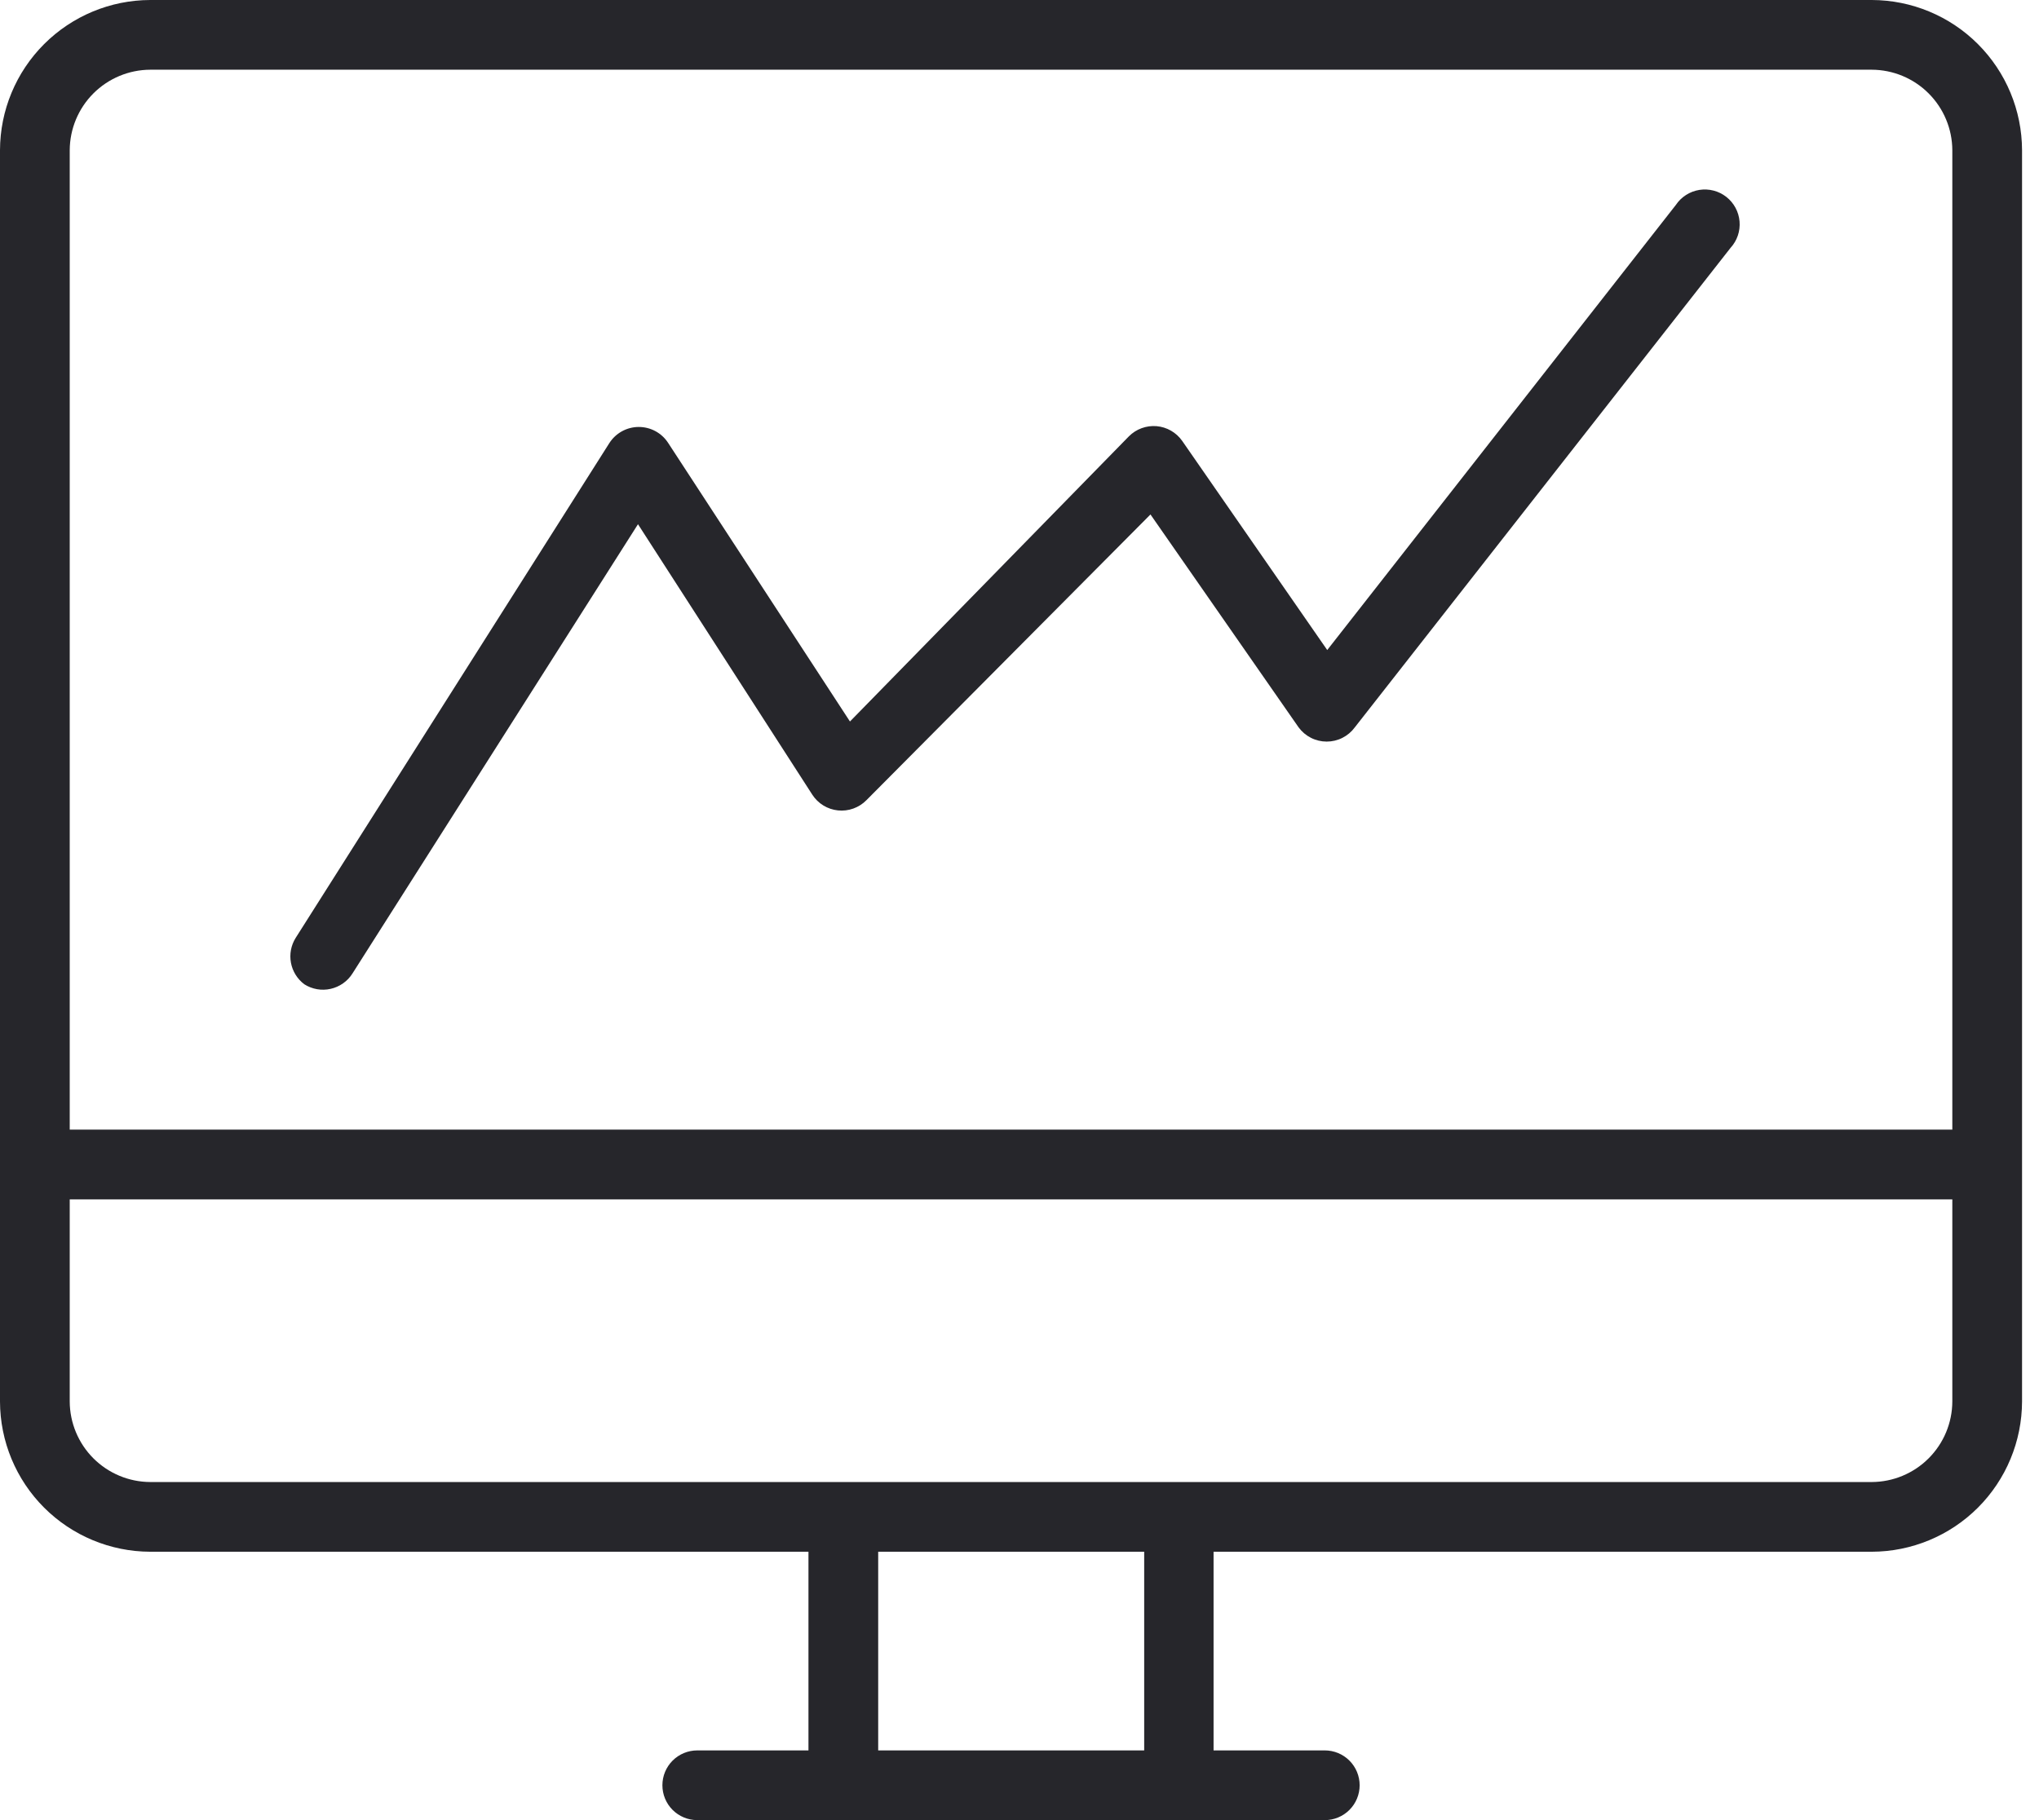 <?xml version="1.0" encoding="UTF-8"?> <svg xmlns="http://www.w3.org/2000/svg" width="112" height="100" viewBox="0 0 112 100" fill="none"> <path d="M102.815 0H8.254C6.066 0.005 3.97 0.876 2.423 2.423C0.876 3.97 0.005 6.066 0 8.254V77.001C0.005 79.189 0.876 81.285 2.423 82.832C3.97 84.378 6.066 85.25 8.254 85.255H44.408V96.17H38.3C37.792 96.17 37.304 96.372 36.945 96.731C36.586 97.09 36.385 97.577 36.385 98.085C36.385 98.593 36.586 99.08 36.945 99.439C37.304 99.798 37.792 100 38.3 100H72.769C73.277 100 73.764 99.798 74.123 99.439C74.482 99.08 74.684 98.593 74.684 98.085C74.684 97.577 74.482 97.09 74.123 96.731C73.764 96.372 73.277 96.17 72.769 96.17H66.66V85.255H102.815C105.002 85.25 107.099 84.378 108.646 82.832C110.192 81.285 111.063 79.189 111.069 77.001V8.254C111.063 6.066 110.192 3.97 108.646 2.423C107.099 0.876 105.002 0.005 102.815 0ZM8.273 3.83H102.815C103.987 3.835 105.109 4.303 105.937 5.131C106.766 5.96 107.234 7.082 107.239 8.254V62.064H3.83V8.254C3.835 7.082 4.303 5.96 5.131 5.131C5.96 4.303 7.082 3.835 8.254 3.83H8.273ZM62.849 96.17H48.238V85.255H62.849V96.17ZM102.815 81.425H8.254C7.082 81.42 5.96 80.952 5.131 80.124C4.303 79.295 3.835 78.173 3.83 77.001V65.894H107.239V77.001C107.234 78.173 106.766 79.295 105.937 80.124C105.109 80.952 103.987 81.42 102.815 81.425Z" fill="#26262B"></path> <path d="M16.718 54.079C16.93 54.213 17.167 54.305 17.415 54.348C17.663 54.391 17.916 54.385 18.162 54.329C18.407 54.274 18.639 54.171 18.845 54.026C19.051 53.882 19.226 53.698 19.36 53.485L35.044 28.801L44.619 43.661C44.774 43.902 44.982 44.104 45.226 44.254C45.47 44.403 45.745 44.496 46.029 44.525C46.314 44.555 46.602 44.52 46.872 44.423C47.141 44.327 47.386 44.171 47.587 43.968L63.194 28.265L71.333 39.965C71.511 40.207 71.743 40.403 72.011 40.538C72.278 40.674 72.574 40.744 72.874 40.744C73.174 40.744 73.47 40.674 73.738 40.538C74.006 40.403 74.238 40.207 74.416 39.965L95.059 13.615C95.237 13.421 95.372 13.191 95.457 12.942C95.542 12.692 95.574 12.428 95.552 12.166C95.53 11.903 95.454 11.648 95.329 11.416C95.204 11.184 95.032 10.98 94.825 10.818C94.618 10.655 94.379 10.537 94.124 10.472C93.869 10.405 93.603 10.393 93.342 10.434C93.082 10.476 92.833 10.57 92.611 10.713C92.389 10.855 92.199 11.041 92.053 11.26L72.903 35.714L64.937 24.224C64.776 23.995 64.566 23.803 64.323 23.663C64.08 23.523 63.809 23.438 63.53 23.414C63.251 23.391 62.969 23.429 62.706 23.526C62.443 23.622 62.204 23.776 62.007 23.975L46.687 39.64L36.691 24.32C36.516 24.054 36.277 23.836 35.996 23.685C35.715 23.535 35.401 23.457 35.082 23.458C34.762 23.459 34.447 23.54 34.166 23.694C33.885 23.848 33.647 24.07 33.474 24.339L16.239 51.532C15.985 51.939 15.893 52.427 15.982 52.899C16.071 53.37 16.333 53.791 16.718 54.079Z" fill="#26262B"></path> </svg> 